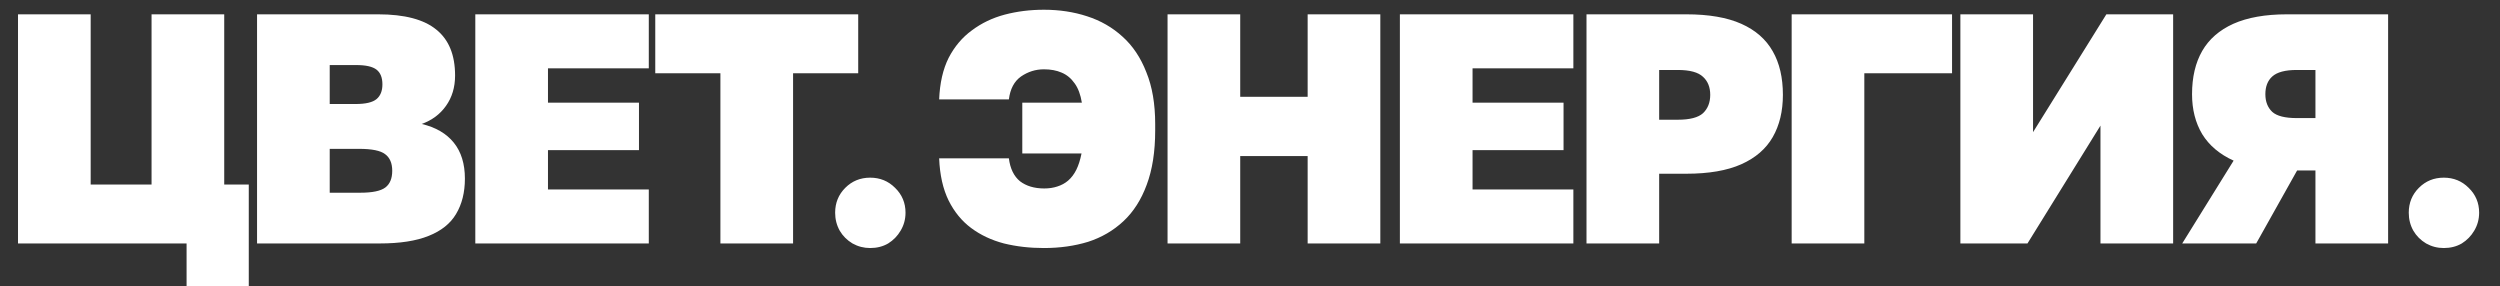 <?xml version="1.0" encoding="UTF-8"?> <svg xmlns="http://www.w3.org/2000/svg" width="1222" height="140" viewBox="0 0 1222 140" fill="none"><rect x="0" y="0" width="1222" height="140" fill="#333333" stroke="none"/><path d="M91.2 139.8V119H8.8V7H44.32V90.2H74.08V7H109.6V90.2H121.6V139.8H91.2ZM125.644 119V7H184.844C197.75 7 207.244 9.507 213.324 14.52C219.404 19.427 222.444 26.893 222.444 36.92C222.444 42.68 220.95 47.64 217.964 51.8C215.084 55.853 211.137 58.787 206.124 60.6C212.95 62.2 218.177 65.24 221.804 69.72C225.43 74.2 227.244 80.067 227.244 87.32C227.244 94.04 225.804 99.8 222.924 104.6C220.15 109.293 215.67 112.867 209.484 115.32C203.404 117.773 195.457 119 185.644 119H125.644ZM161.164 94.2H176.044C182.017 94.2 186.124 93.347 188.364 91.64C190.604 89.933 191.724 87.213 191.724 83.48C191.724 79.747 190.55 77.027 188.204 75.32C185.964 73.613 181.75 72.76 175.564 72.76H161.164V94.2ZM161.164 50.84H173.804C178.71 50.84 182.124 50.04 184.044 48.44C185.964 46.84 186.924 44.44 186.924 41.24C186.924 37.933 185.964 35.533 184.044 34.04C182.124 32.547 178.817 31.8 174.124 31.8H161.164V50.84ZM232.331 119V7H317.131V33.4H267.851V50.2H312.331V73.4H267.851V92.6H317.131V119H232.331ZM352.134 119V35.8H320.294V7H419.494V35.8H387.654V119H352.134ZM425.338 121.24C422.244 121.24 419.364 120.493 416.698 119C414.031 117.4 411.951 115.32 410.458 112.76C408.964 110.093 408.218 107.16 408.218 103.96C408.218 99.16 409.871 95.107 413.178 91.8C416.484 88.493 420.538 86.84 425.338 86.84C430.138 86.84 434.191 88.493 437.498 91.8C440.911 95.107 442.618 99.16 442.618 103.96C442.618 107.16 441.818 110.093 440.218 112.76C438.724 115.32 436.698 117.4 434.138 119C431.578 120.493 428.644 121.24 425.338 121.24Z" fill="white"></path><path d="M510.256 121.24C503.322 121.24 496.816 120.493 490.736 119C484.656 117.4 479.322 114.893 474.736 111.48C470.149 108.067 466.469 103.587 463.696 98.04C460.922 92.387 459.376 85.507 459.056 77.4H493.136C493.776 82.413 495.589 86.147 498.576 88.6C501.669 90.947 505.616 92.12 510.416 92.12C512.762 92.12 514.896 91.8 516.816 91.16C518.842 90.52 520.602 89.56 522.096 88.28C523.696 86.893 525.029 85.133 526.096 83C527.162 80.867 528.016 78.2 528.656 75H499.696V50.2H528.816C528.176 46.253 527.002 43.107 525.296 40.76C523.589 38.307 521.456 36.547 518.896 35.48C516.442 34.413 513.562 33.88 510.256 33.88C506.202 33.88 502.469 35.053 499.056 37.4C495.749 39.747 493.776 43.48 493.136 48.6H459.056C459.376 40.6 460.922 33.827 463.696 28.28C466.576 22.733 470.362 18.253 475.056 14.84C479.749 11.32 485.082 8.76 491.056 7.16C497.136 5.56 503.536 4.76 510.256 4.76C517.829 4.76 524.869 5.827 531.376 7.96C537.989 10.093 543.749 13.4 548.656 17.88C553.669 22.36 557.562 28.173 560.336 35.32C563.216 42.36 564.656 50.787 564.656 60.6V63.8C564.656 74.147 563.269 83 560.496 90.36C557.829 97.613 554.042 103.533 549.136 108.12C544.229 112.707 538.469 116.067 531.856 118.2C525.242 120.227 518.042 121.24 510.256 121.24ZM570.699 119V7H606.219V47.32H639.179V7H674.699V119H639.179V76.28H606.219V119H570.699ZM684.262 119V7H769.062V33.4H719.782V50.2H764.262V73.4H719.782V92.6H769.062V119H684.262ZM775.481 119V7H824.281C835.267 7 844.227 8.547 851.161 11.64C858.094 14.733 863.214 19.213 866.521 25.08C869.827 30.84 871.481 37.933 871.481 46.36C871.481 54.36 869.827 61.24 866.521 67C863.214 72.76 858.094 77.187 851.161 80.28C844.227 83.373 835.267 84.92 824.281 84.92H811.001V119H775.481ZM811.001 58.52H820.121C825.987 58.52 830.094 57.453 832.441 55.32C834.787 53.08 835.961 50.093 835.961 46.36C835.961 42.627 834.787 39.693 832.441 37.56C830.094 35.32 825.987 34.2 820.121 34.2H811.001V58.52ZM875.762 119V7H954.162V35.8H911.282V119H875.762ZM958.231 119V7H993.751V64.6L1029.59 7H1062.23V119H1026.71V61.4L991.031 119H958.231ZM1066.67 119L1091.79 78.52C1084.97 75.427 1079.85 71.107 1076.43 65.56C1073.13 60.013 1071.47 53.507 1071.47 46.04C1071.47 37.72 1073.13 30.68 1076.43 24.92C1079.74 19.16 1084.81 14.733 1091.63 11.64C1098.57 8.547 1107.31 7 1117.87 7H1167.31V119H1131.79V83.32H1122.83L1102.83 119H1066.67ZM1107.31 46.04C1107.31 49.667 1108.43 52.547 1110.67 54.68C1112.91 56.707 1116.91 57.72 1122.67 57.72H1131.79V34.2H1122.67C1117.02 34.2 1113.02 35.267 1110.67 37.4C1108.43 39.427 1107.31 42.307 1107.31 46.04ZM1194.52 121.24C1191.42 121.24 1188.54 120.493 1185.88 119C1183.21 117.4 1181.13 115.32 1179.64 112.76C1178.14 110.093 1177.4 107.16 1177.4 103.96C1177.4 99.16 1179.05 95.107 1182.36 91.8C1185.66 88.493 1189.72 86.84 1194.52 86.84C1199.32 86.84 1203.37 88.493 1206.68 91.8C1210.09 95.107 1211.8 99.16 1211.8 103.96C1211.8 107.16 1211 110.093 1209.4 112.76C1207.9 115.32 1205.88 117.4 1203.32 119C1200.76 120.493 1197.82 121.24 1194.52 121.24Z" fill="white"></path></svg> 